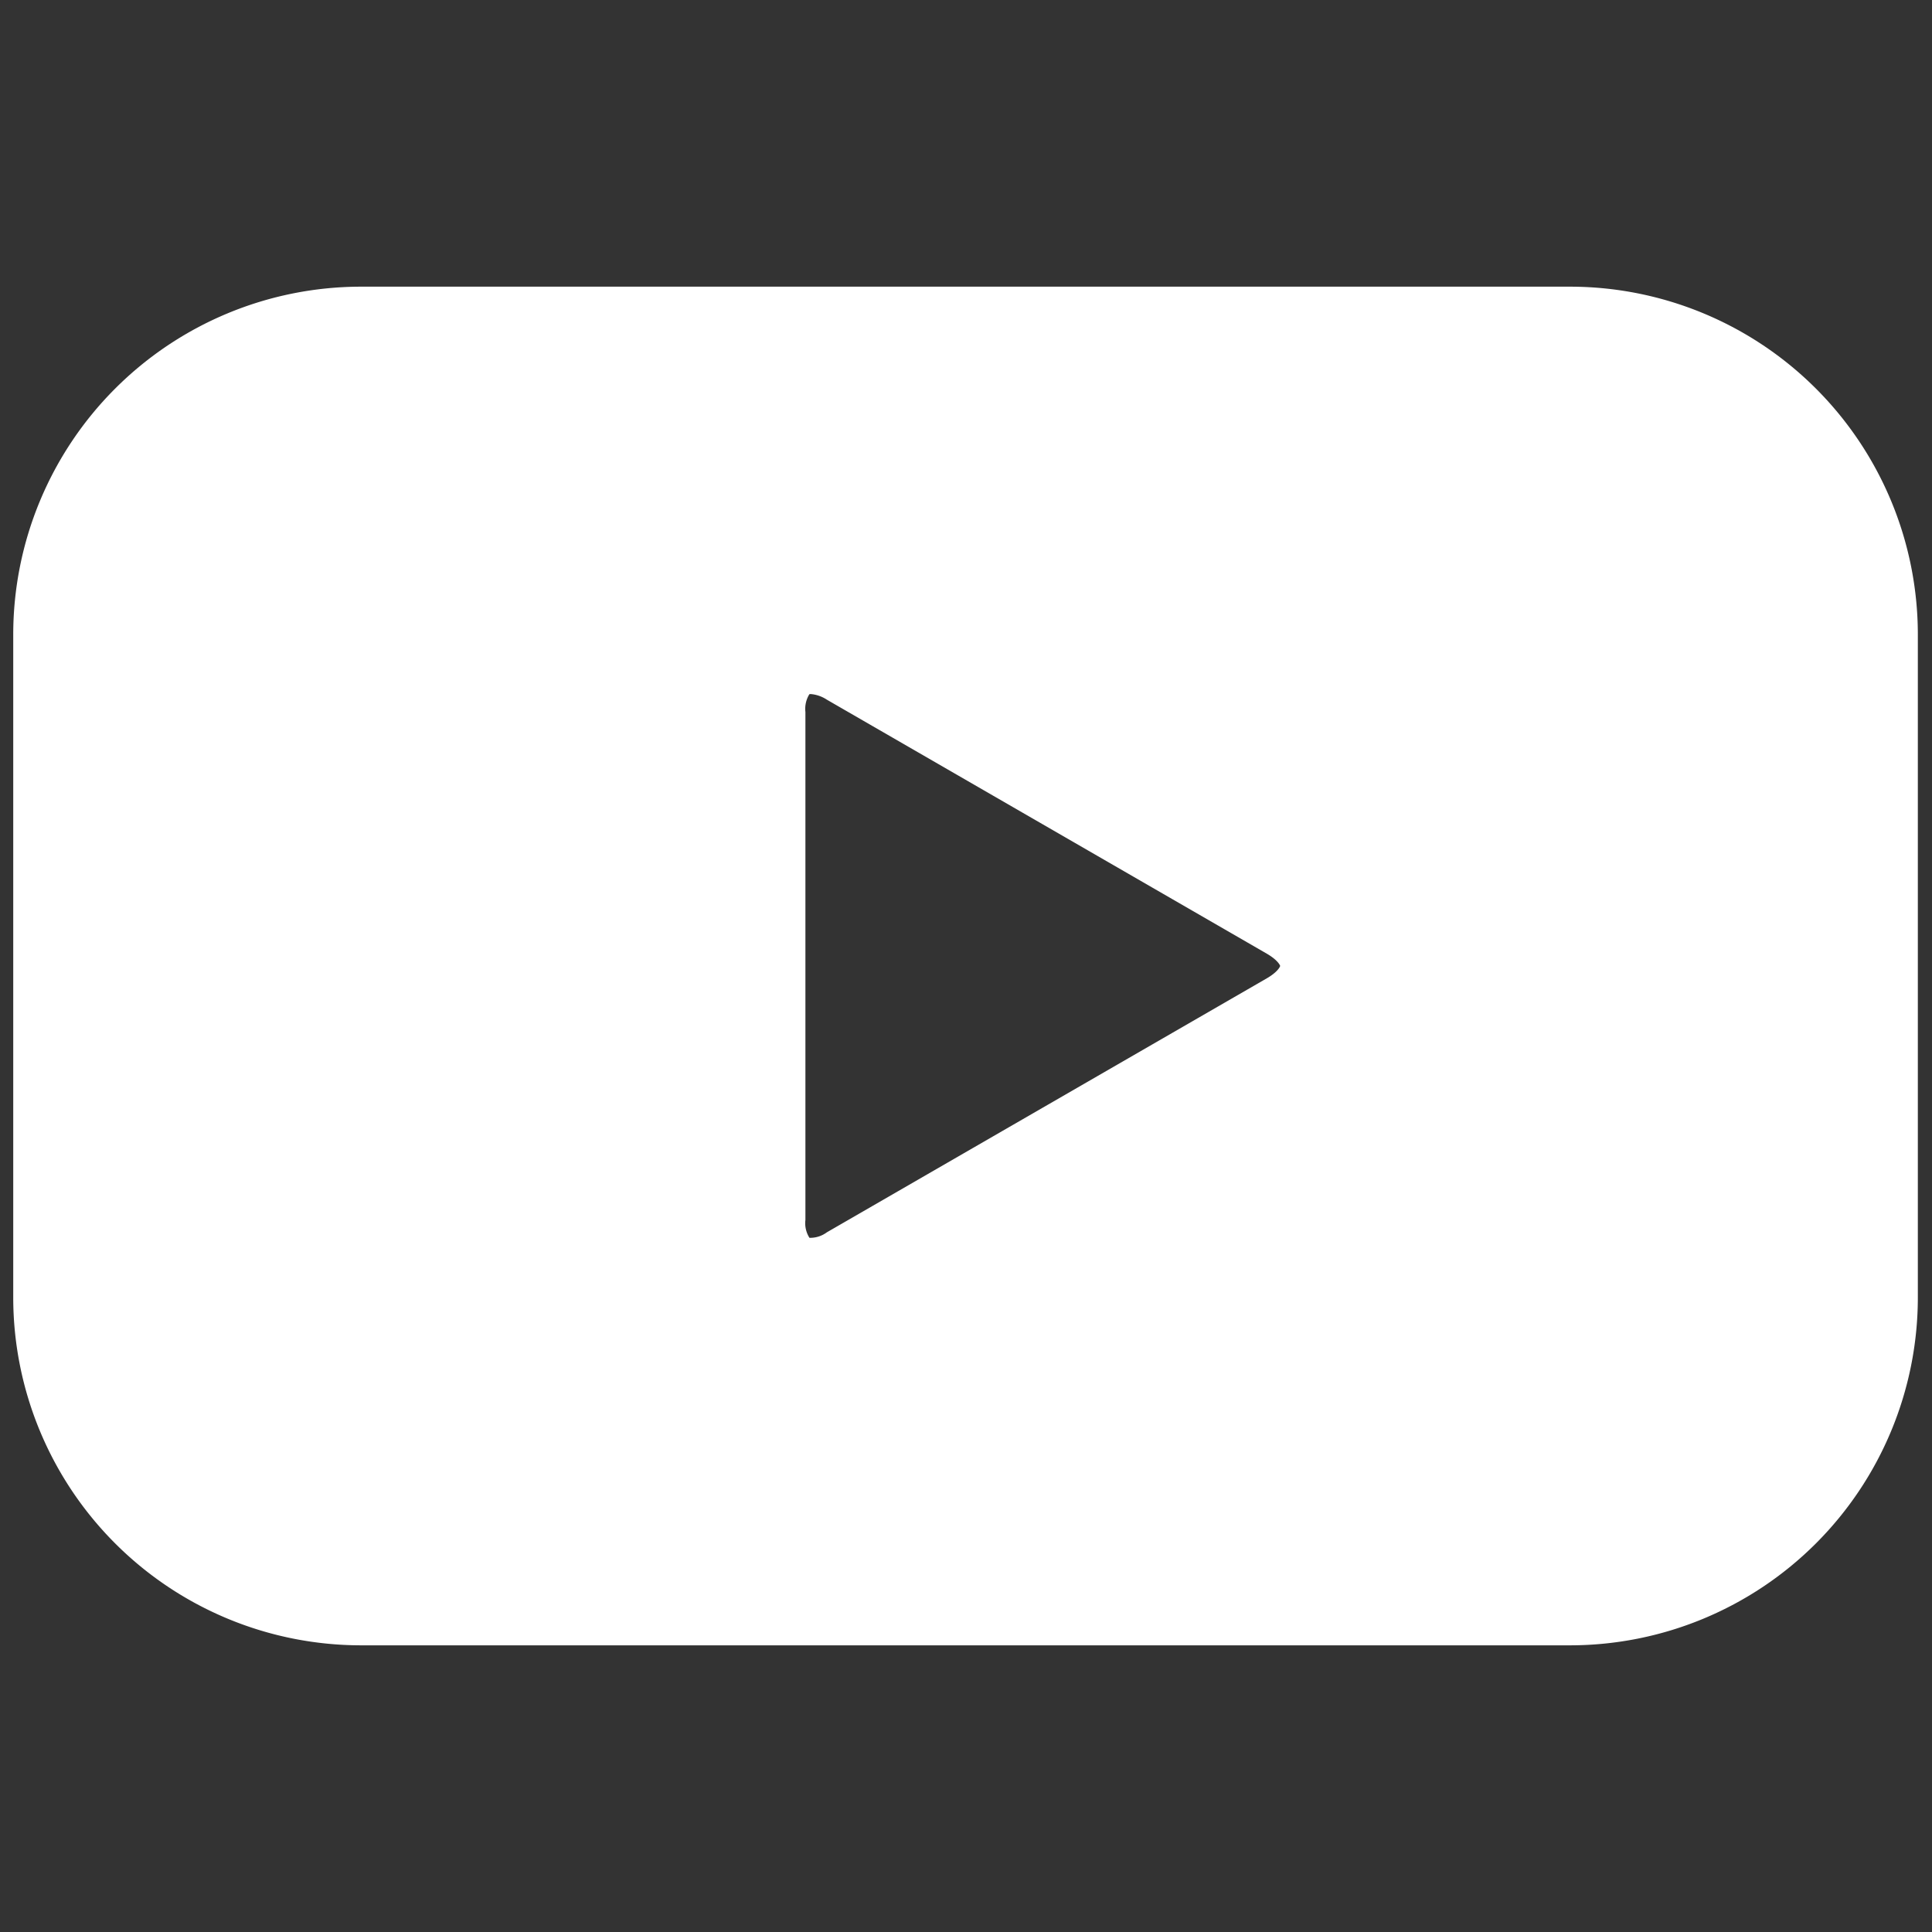 <svg xmlns="http://www.w3.org/2000/svg" xmlns:xlink="http://www.w3.org/1999/xlink" width="512" height="512" x="0" y="0" viewBox="0 0 256 256" style="enable-background:new 0 0 512 512" xml:space="preserve" class=""><rect x="0" y="0" width="256" height="256" fill="#333333" stroke="none"/><g><path d="M208.068 37.986H47.81A46.107 46.107 0 0 0 1.754 84.042v87.916a46.107 46.107 0 0 0 46.056 46.056h160.258a46.107 46.107 0 0 0 46.056-46.056V84.042a46.107 46.107 0 0 0-46.056-46.056zm-40.22 91.653-58.29 33.652a3.692 3.692 0 0 1-2.3.726 3.597 3.597 0 0 1-.537-2.364V94.347a3.697 3.697 0 0 1 .522-2.355.606.606 0 0 1 .201-.024 4.562 4.562 0 0 1 2.115.741l58.288 33.652c1.398.808 1.758 1.505 1.778 1.63-.02.143-.38.84-1.778 1.648z" fill="#ffffff" opacity="1" data-original="#000000" class=""></path></g></svg>